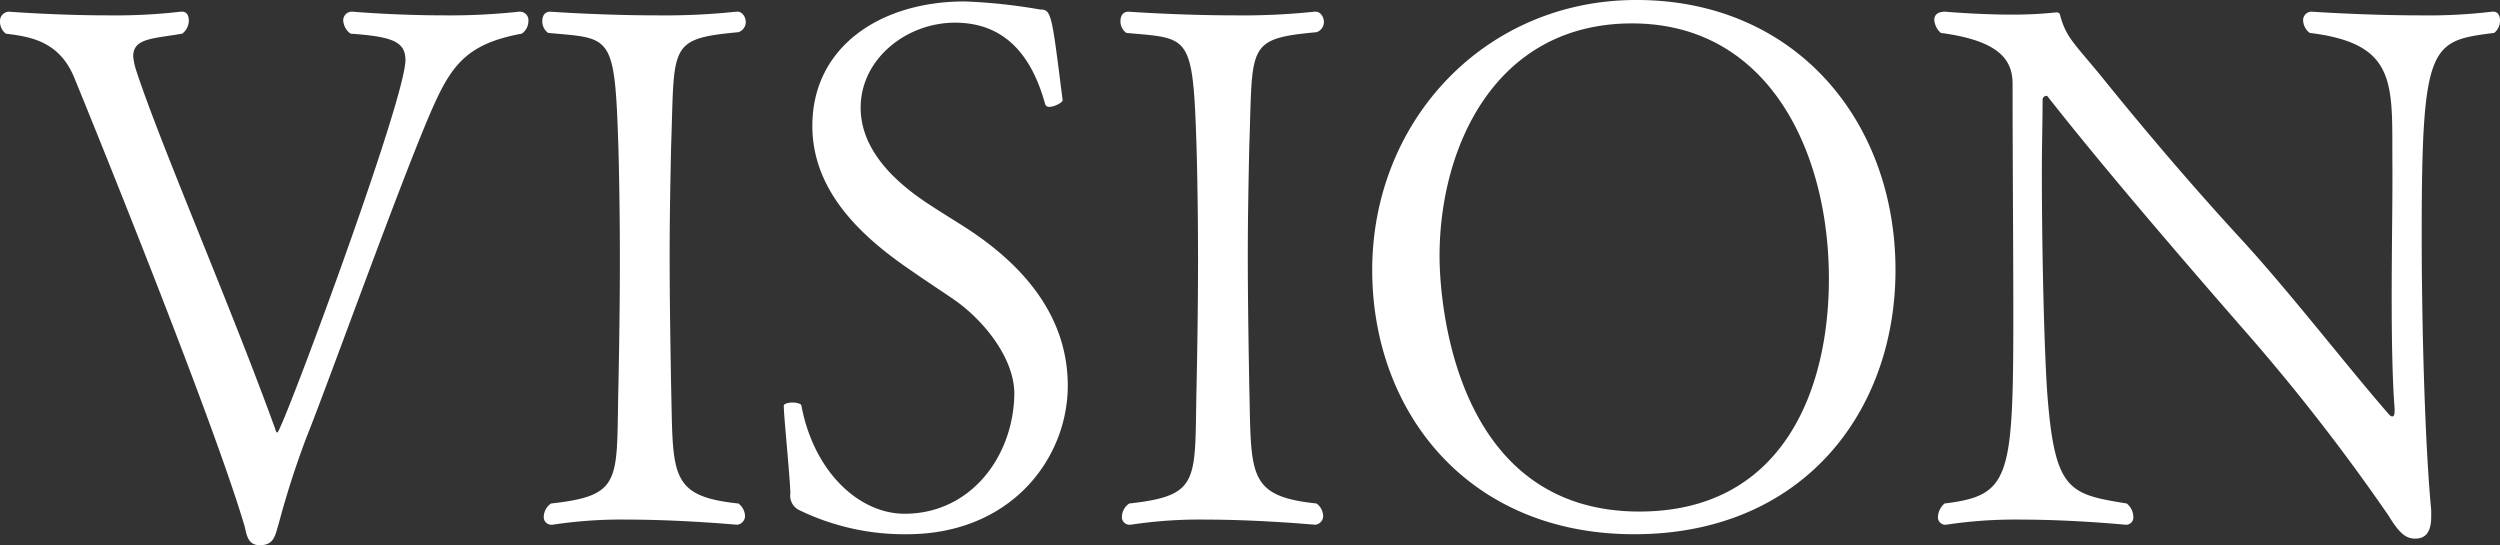 <svg xmlns="http://www.w3.org/2000/svg" width="170.8" height="37.25" viewBox="0 0 170.8 37.25">
  <rect x="0" y="0" width="170.8" height="37.25" fill="#333333" stroke="none"/>
  <path id="パス_14842" data-name="パス 14842" d="M-49.975-33.9a1.046,1.046,0,0,0,.45-.85.582.582,0,0,0-.55-.65h-.1a43.543,43.543,0,0,1-5.1.25c-3.4,0-6.25-.25-6.25-.25a.591.591,0,0,0-.65.6,1.193,1.193,0,0,0,.5.9c2.75.2,3.75.5,3.75,1.8,0,2.75-8.45,25.45-8.75,25.45-.05,0-.1-.05-.15-.25-3-8.3-7.85-19.45-9.5-24.5a4.627,4.627,0,0,1-.2-.95c0-1.25,1.35-1.2,3.35-1.55a1.136,1.136,0,0,0,.45-.9c0-.35-.15-.6-.45-.6h-.1a38.872,38.872,0,0,1-5,.25c-3.45,0-6.75-.25-6.75-.25a.636.636,0,0,0-.6.7,1.033,1.033,0,0,0,.4.8c1.55.2,3.6.45,4.65,2.95,1.5,3.65,9.4,23.15,11.6,30.5.2.55.15,1.5,1.1,1.5,1,0,1.05-.7,1.3-1.5a60.038,60.038,0,0,1,1.9-5.9c1.45-3.6,6.85-18.65,8.75-22.8C-54.675-31.9-53.525-33.25-49.975-33.9Zm14.8,32.1c-4.8-.5-4.45-2-4.6-8.05-.05-2.9-.1-5.95-.1-8.95,0-2.5.05-5,.1-7.4.25-6.9-.25-7.35,4.6-7.8a.73.73,0,0,0,.5-.7c0-.35-.25-.7-.55-.7h-.1a46.429,46.429,0,0,1-5.45.25c-3.75,0-7.25-.25-7.25-.25-.4,0-.55.3-.55.65a.967.967,0,0,0,.4.8c4.35.4,4.55,0,4.8,7.85.05,1.75.1,4.65.1,7.65s-.05,6.2-.1,8.6c-.15,6.5.35,7.5-4.6,8.05a1.124,1.124,0,0,0-.5.9.514.514,0,0,0,.5.55h.1a31.014,31.014,0,0,1,5.1-.35c3.7,0,7.45.35,7.5.35a.6.6,0,0,0,.55-.6A1.117,1.117,0,0,0-35.175-1.8Zm22.5-8.05c0-5-3.35-8.4-6.75-10.65-1-.65-2-1.25-2.9-1.85-2.4-1.6-4.5-3.75-4.5-6.5,0-3.3,3.1-5.8,6.45-5.8,3.55,0,5.3,2.45,6.15,5.55a.274.274,0,0,0,.3.2c.35,0,.9-.3.9-.45-.75-5.9-.75-6.2-1.55-6.2a37.571,37.571,0,0,0-5.15-.55c-5.75,0-10.4,3.1-10.4,8.5,0,4.4,3.25,7.5,6.7,9.85,1,.7,2,1.35,2.95,2,2.1,1.45,4.15,4.05,4.15,6.45-.05,4.25-2.95,8.2-7.5,8.2-3.1,0-6.2-2.85-7.05-7.4,0-.1-.3-.2-.6-.2s-.65.1-.6.25c0,.7.4,4.55.45,5.95a1.09,1.09,0,0,0,.6,1.15A16.442,16.442,0,0,0-23.675.3C-16.525.3-12.675-4.9-12.675-9.85Zm17,8.05c-4.8-.5-4.45-2-4.6-8.05-.05-2.9-.1-5.95-.1-8.95,0-2.5.05-5,.1-7.4.25-6.9-.25-7.35,4.6-7.8a.73.73,0,0,0,.5-.7c0-.35-.25-.7-.55-.7h-.1a46.429,46.429,0,0,1-5.45.25c-3.75,0-7.25-.25-7.25-.25-.4,0-.55.3-.55.65a.967.967,0,0,0,.4.8c4.35.4,4.55,0,4.8,7.85.05,1.75.1,4.65.1,7.65s-.05,6.2-.1,8.6c-.15,6.5.35,7.5-4.6,8.05a1.124,1.124,0,0,0-.5.9.514.514,0,0,0,.5.55h.1a31.014,31.014,0,0,1,5.1-.35c3.7,0,7.45.35,7.5.35a.6.6,0,0,0,.55-.6A1.117,1.117,0,0,0,4.325-1.8Zm39.55-15.95c0-10.2-6.85-18.45-17.7-18.45-10.35,0-18.05,8.25-18.05,18.45C8.125-8.1,14.625.3,26.025.3,37.525.3,43.875-8.05,43.875-17.75Zm-4.55.6c0,7.75-3.25,15.9-12.95,15.9-12.7,0-13.65-14.45-13.65-17.45,0-7.45,3.8-15.9,13.15-15.9C35.175-34.6,39.325-25.9,39.325-17.15Zm45.45-16.8a1.056,1.056,0,0,0,.4-.85c0-.35-.15-.6-.45-.6h-.1a37.019,37.019,0,0,1-5,.25c-3.65,0-7.3-.25-7.3-.25a.576.576,0,0,0-.6.6,1.117,1.117,0,0,0,.45.85c6.15.75,5.6,3.6,5.65,9.2v1c0,1.85-.05,4.9-.05,7.95,0,2.8.05,5.65.2,7.5v.15c0,.3-.05.4-.15.4s-.15-.05-.25-.15c-2.95-3.4-6.45-7.95-9.8-11.65-3.6-3.9-6.95-7.85-9.85-11.45-1.85-2.25-2.4-2.65-2.8-4.15-.05-.2-.15-.2-.25-.2h-.05a28,28,0,0,1-3,.15c-2.3,0-4.55-.2-4.55-.2-.55,0-.75.25-.75.55a1.3,1.3,0,0,0,.45.9c4.15.55,4.9,1.95,4.9,3.5,0,5.15.05,11.3.05,15.8,0,11.2-.25,12.3-4.7,12.85a1.3,1.3,0,0,0-.45.9.509.509,0,0,0,.45.55h.1a31.423,31.423,0,0,1,5.1-.35c3.6,0,7.15.35,7.15.35a.5.5,0,0,0,.55-.55,1.211,1.211,0,0,0-.45-.9c-4-.65-4.95-.85-5.45-7.8-.2-3.2-.35-9.45-.35-14.85,0-1.8.05-3.5.05-4.95a.268.268,0,0,1,.25-.25c.05,0,.05,0,.1.05,3.45,4.4,8.45,10.25,13.2,15.7A137.038,137.038,0,0,1,77.575-.95C78.275.2,78.725.6,79.375.6c.6,0,1.1-.3,1.1-1.5v-.45c-.45-4.7-.65-13.05-.65-18.8C79.825-33.25,80.425-33.4,84.775-33.95Z" transform="translate(85.625 36.199)" fill="#fff"/>
</svg>

